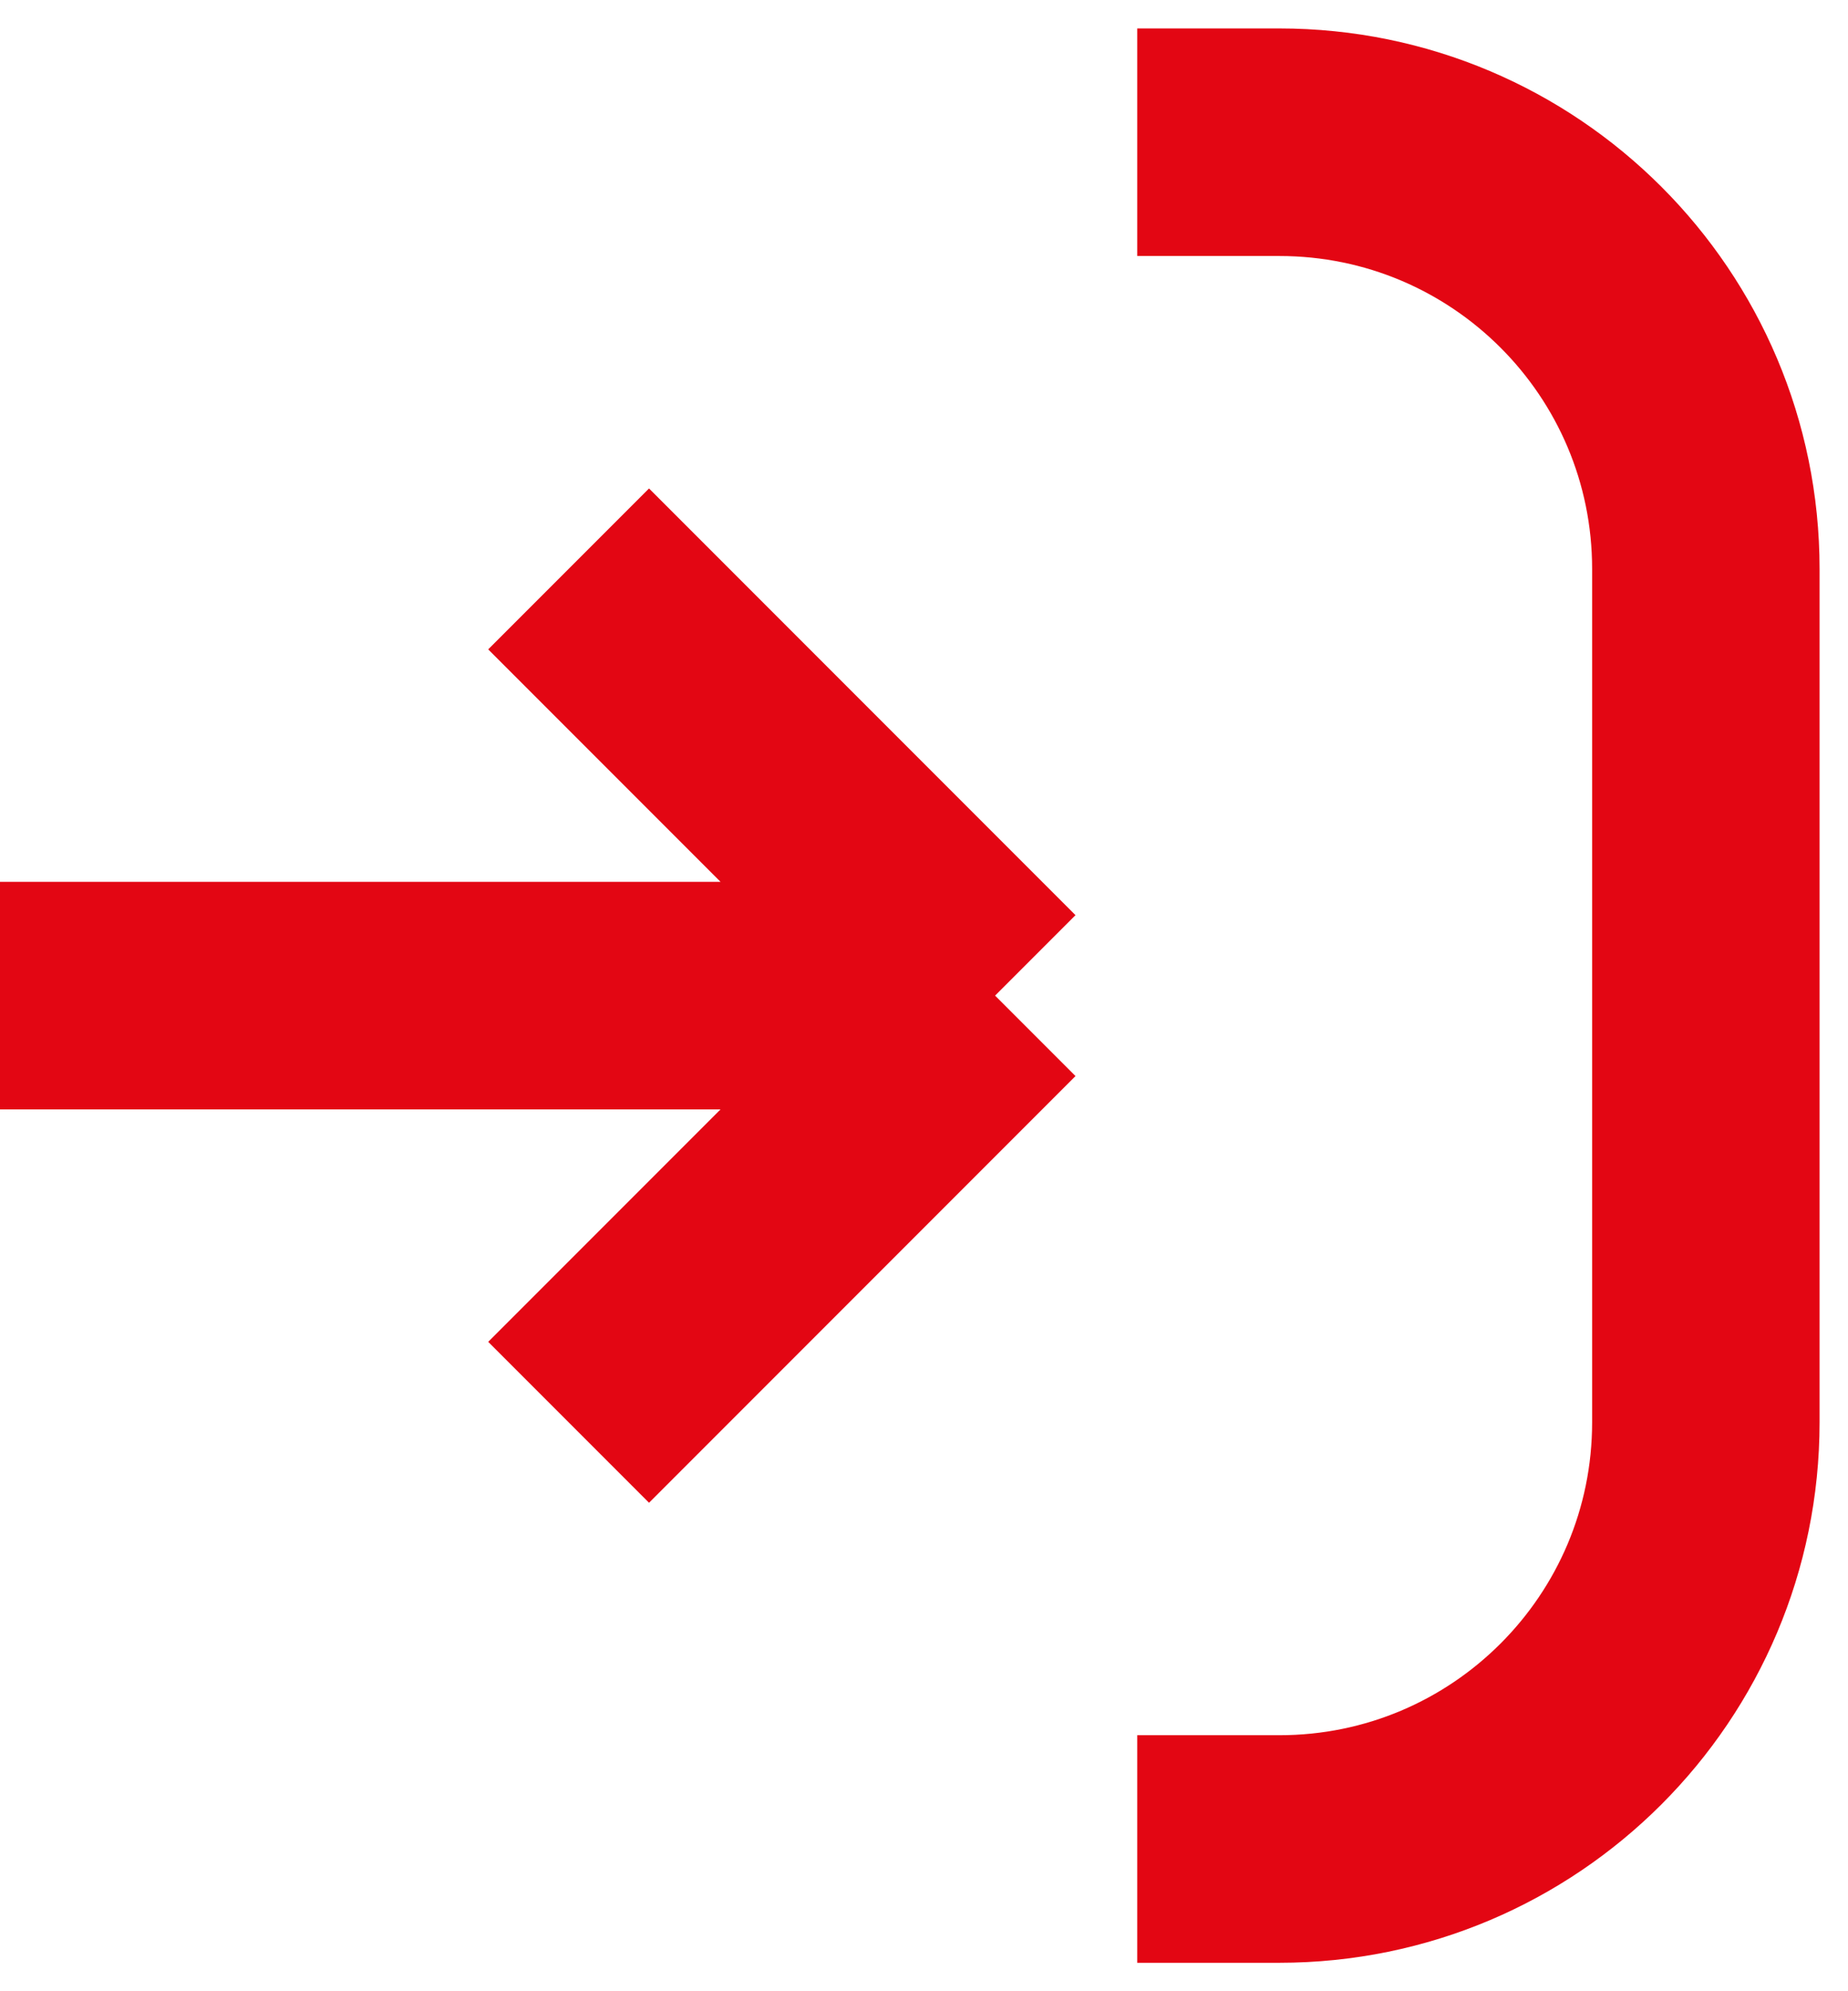 <svg width="13" height="14" viewBox="0 0 13 14" fill="none" xmlns="http://www.w3.org/2000/svg">
<path d="M8 13H9C10.657 13 12 11.657 12 10V4C12 2.343 10.657 1 9 1H8M0 7H7M7 7L4 4M7 7L4 10" stroke="#E30613" stroke-width="1.6" stroke-linejoin="round"/>
</svg>
